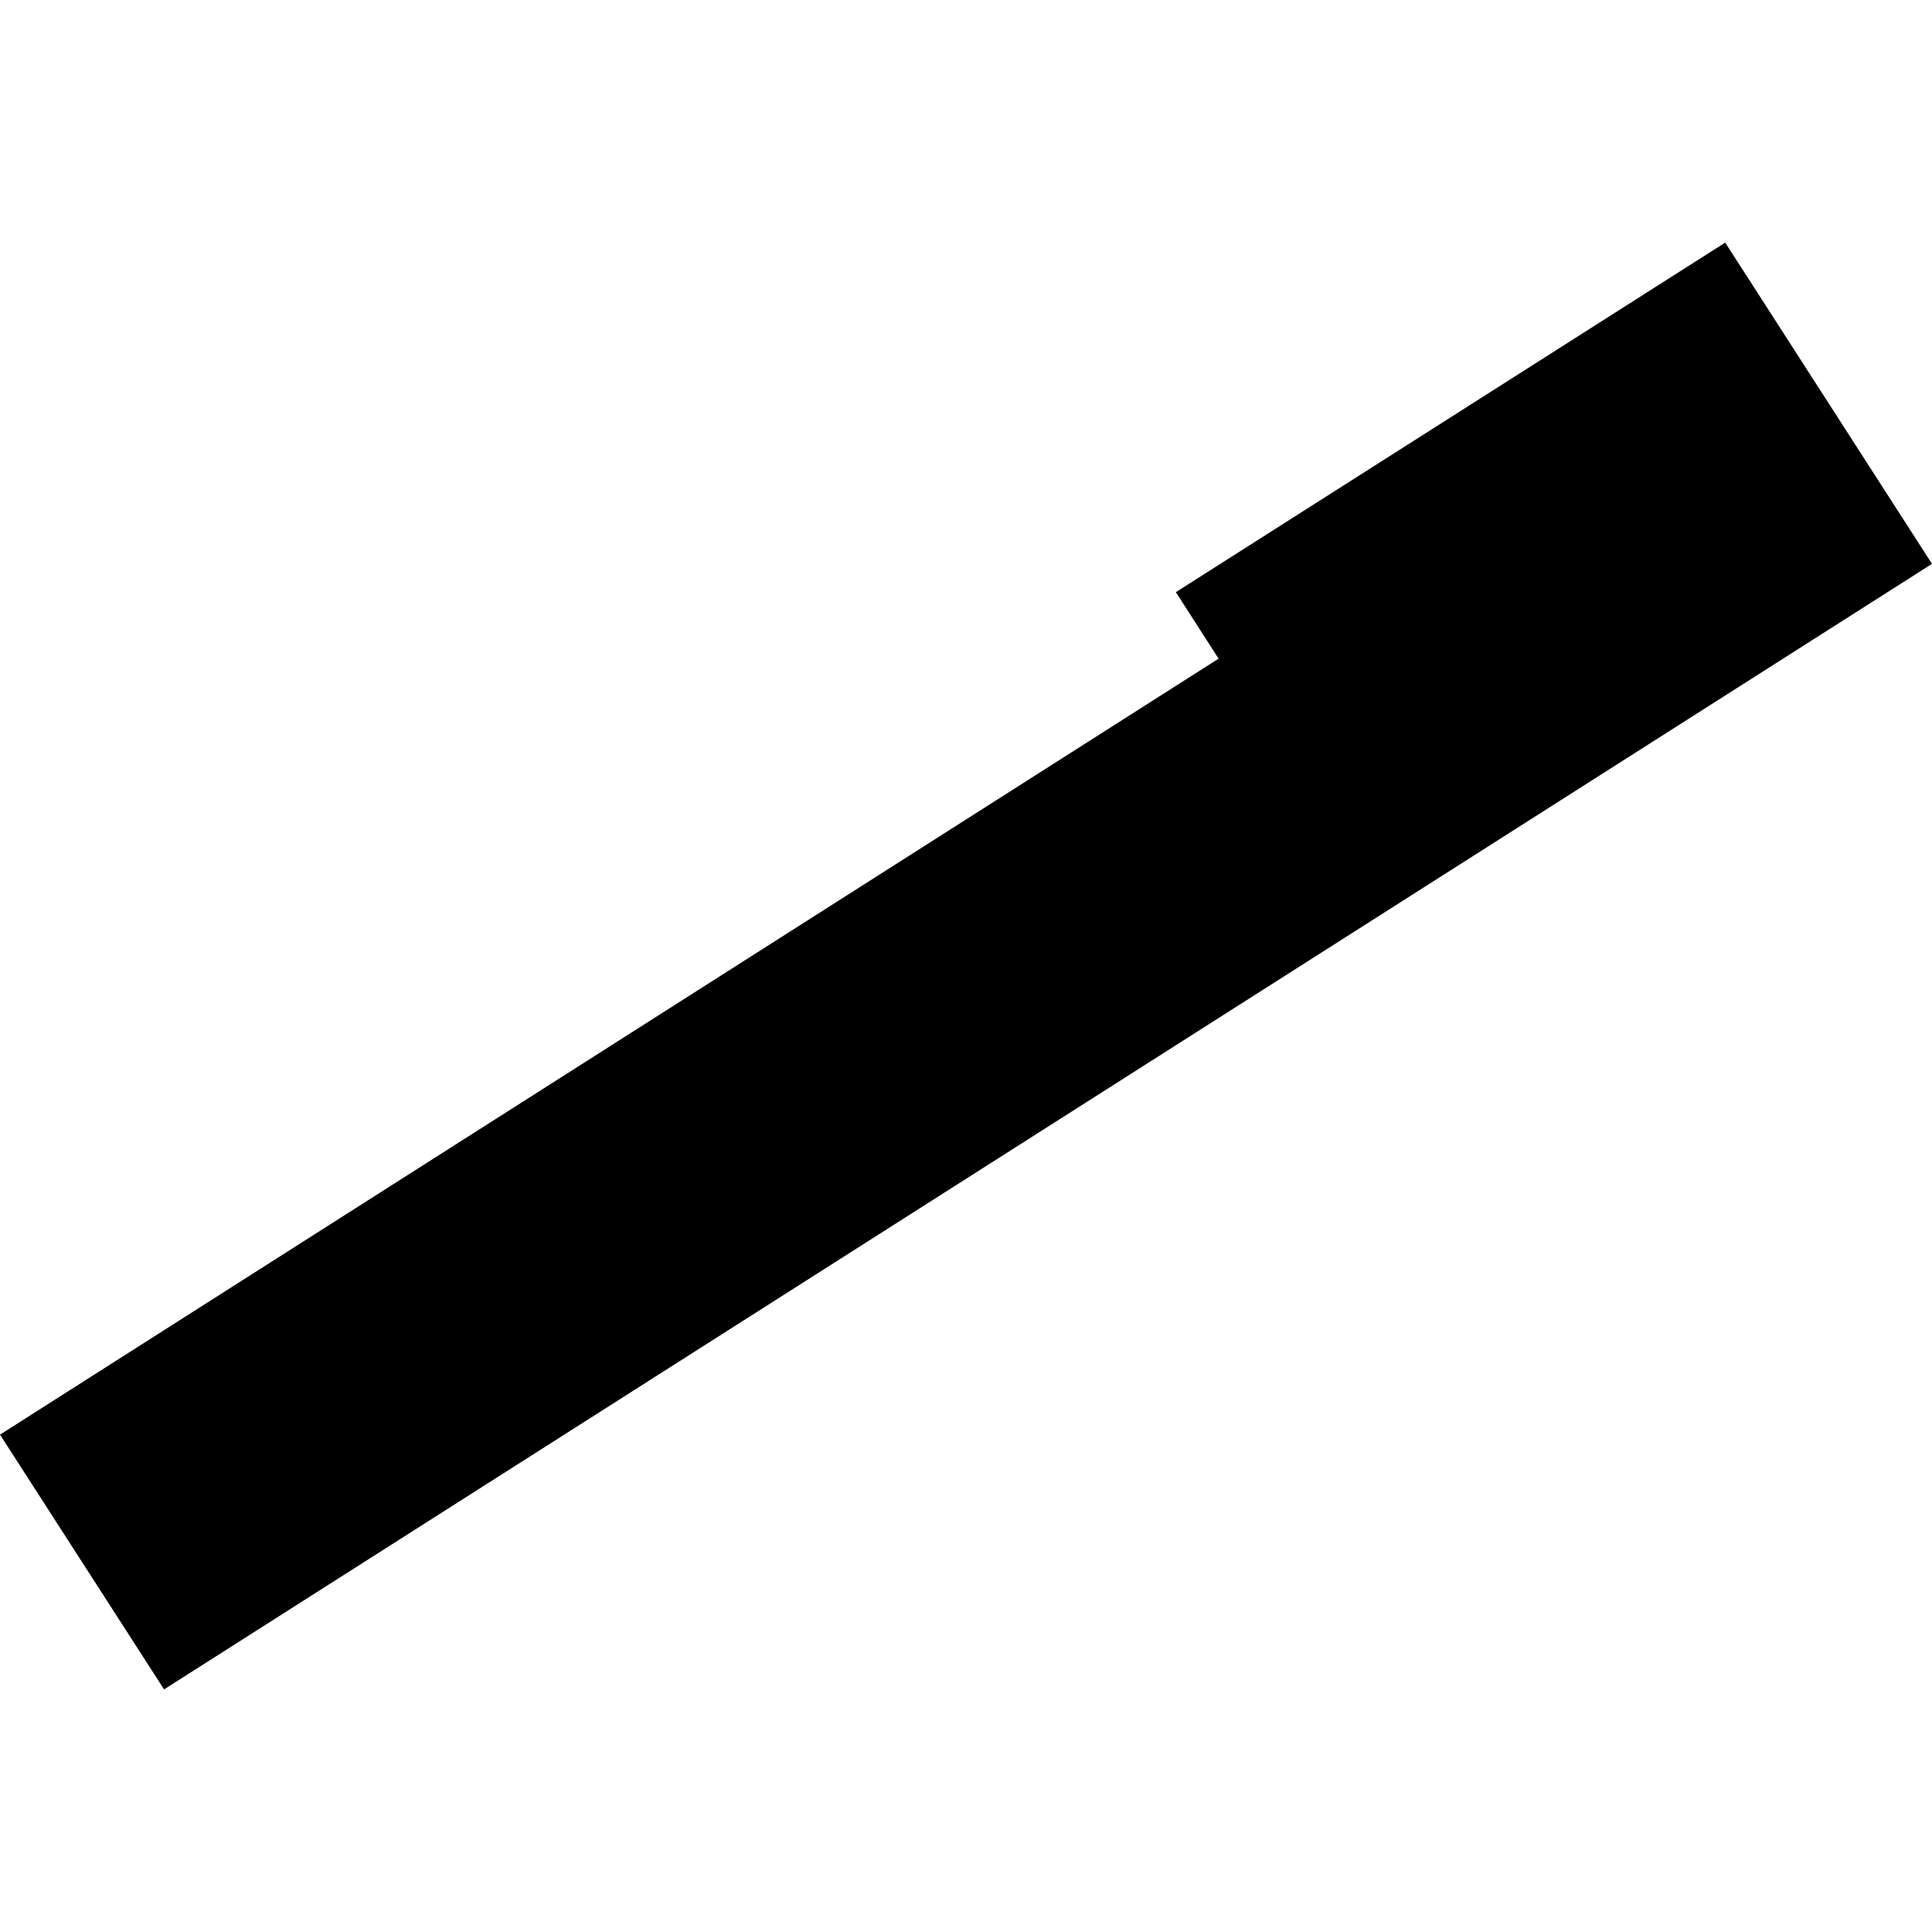 <?xml version="1.0" encoding="utf-8" standalone="no"?>
<!DOCTYPE svg PUBLIC "-//W3C//DTD SVG 1.1//EN"
  "http://www.w3.org/Graphics/SVG/1.1/DTD/svg11.dtd">
<!-- Created with matplotlib (https://matplotlib.org/) -->
<svg height="288pt" version="1.1" viewBox="0 0 288 288" width="288pt" xmlns="http://www.w3.org/2000/svg" xmlns:xlink="http://www.w3.org/1999/xlink">
 <defs>
  <style type="text/css">
*{stroke-linecap:butt;stroke-linejoin:round;}
  </style>
 </defs>
 <g id="figure_1">
  <g id="patch_1">
   <path d="M 0 288 
L 288 288 
L 288 0 
L 0 0 
z
" style="fill:none;opacity:0;"/>
  </g>
  <g id="axes_1">
   <g id="PatchCollection_1">
    <path clip-path="url(#p31d26bc40b)" d="M 0 213.859 
L 24.457 251.836 
L 288 84.052 
L 257.174 36.164 
L 175.283 88.273 
L 181.653 98.184 
L 0 213.859 
"/>
   </g>
  </g>
 </g>
 <defs>
  <clipPath id="p31d26bc40b">
   <rect height="215.671" width="288" x="0" y="36.164"/>
  </clipPath>
 </defs>
</svg>
